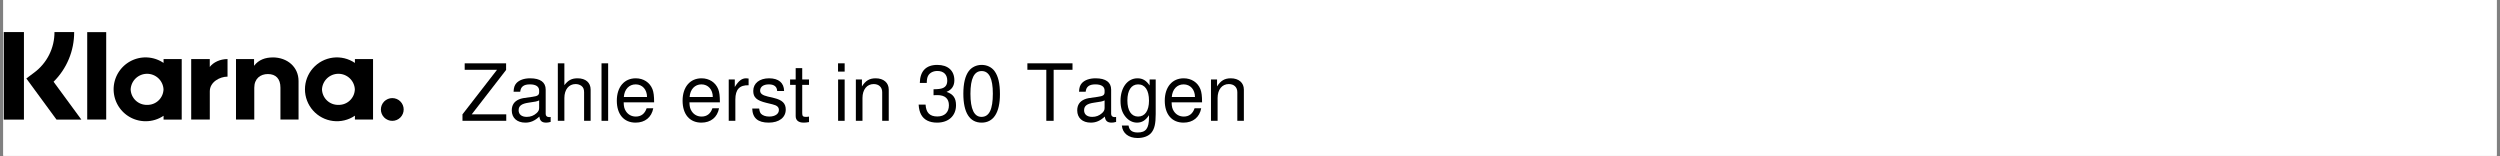 <svg version="1.0" preserveAspectRatio="xMidYMid meet" height="250" viewBox="0 0 3000 187.5" zoomAndPan="magnify" width="4000" xmlns:xlink="http://www.w3.org/1999/xlink" xmlns="http://www.w3.org/2000/svg"><rect x="0" y="0" width="3000" height="187.5" fill="#808080" stroke="none"/><defs><g></g><clipPath id="4c5cf3b69e"><path clip-rule="nonzero" d="M 3.988 0 L 2996.008 0 L 2996.008 187 L 3.988 187 Z M 3.988 0"></path></clipPath><clipPath id="9248a9d49a"><path clip-rule="nonzero" d="M 31 38.5 L 98 38.5 L 98 144 L 31 144 Z M 31 38.5"></path></clipPath><clipPath id="45330d3fad"><path clip-rule="nonzero" d="M 4 38.5 L 29 38.5 L 29 144 L 4 144 Z M 4 38.5"></path></clipPath><clipPath id="d249237592"><path clip-rule="nonzero" d="M 104 38.5 L 128 38.5 L 128 144 L 104 144 Z M 104 38.5"></path></clipPath><clipPath id="28d70265bd"><path clip-rule="nonzero" d="M 136 68 L 219 68 L 219 145.465 L 136 145.465 Z M 136 68"></path></clipPath><clipPath id="52ae18e297"><path clip-rule="nonzero" d="M 365 68 L 448 68 L 448 145.465 L 365 145.465 Z M 365 68"></path></clipPath><clipPath id="c400541e3b"><path clip-rule="nonzero" d="M 457 117 L 484.957 117 L 484.957 145.465 L 457 145.465 Z M 457 117"></path></clipPath></defs><g clip-path="url(#4c5cf3b69e)"><path fill-rule="nonzero" fill-opacity="1" d="M 3.988 0 L 2996.012 0 L 2996.012 187 L 3.988 187 Z M 3.988 0" fill="#ffffff"></path><path fill-rule="nonzero" fill-opacity="1" d="M 3.988 0 L 2996.012 0 L 2996.012 187 L 3.988 187 Z M 3.988 0" fill="#ffffff"></path></g><g clip-path="url(#9248a9d49a)"><path fill-rule="nonzero" fill-opacity="1" d="M 88.996 38.5 L 65.367 38.5 C 65.375 40.855 65.25 43.207 64.984 45.547 C 64.715 47.887 64.316 50.203 63.777 52.496 C 63.238 54.793 62.566 57.047 61.766 59.262 C 60.961 61.477 60.031 63.637 58.977 65.742 C 57.918 67.848 56.742 69.887 55.445 71.855 C 54.152 73.824 52.746 75.711 51.227 77.512 C 49.711 79.316 48.094 81.023 46.375 82.641 C 44.656 84.254 42.848 85.762 40.953 87.164 L 31.602 94.152 L 67.801 143.5 L 97.621 143.5 L 64.281 98.09 C 66.242 96.145 68.105 94.105 69.867 91.977 C 71.625 89.848 73.277 87.637 74.816 85.344 C 76.359 83.051 77.781 80.688 79.09 78.254 C 80.395 75.82 81.574 73.328 82.633 70.777 C 83.691 68.227 84.621 65.629 85.422 62.984 C 86.223 60.34 86.887 57.664 87.422 54.953 C 87.957 52.246 88.355 49.516 88.617 46.766 C 88.879 44.02 89.008 41.262 88.996 38.5 Z M 88.996 38.5" fill="#000000"></path></g><g clip-path="url(#45330d3fad)"><path fill-rule="nonzero" fill-opacity="1" d="M 4.535 143.5 L 28.727 143.5 L 28.727 38.5 L 4.535 38.5 Z M 4.535 143.5" fill="#000000"></path></g><g clip-path="url(#d249237592)"><path fill-rule="nonzero" fill-opacity="1" d="M 104.66 143.457 L 127.445 143.457 L 127.445 38.523 L 104.66 38.523 Z M 104.66 143.457" fill="#000000"></path></g><path fill-rule="nonzero" fill-opacity="1" d="M 327.273 68.93 C 318.586 68.93 310.363 71.621 304.871 78.969 L 304.871 70.875 L 283.195 70.875 L 283.195 143.457 L 305.133 143.457 L 305.133 105.301 C 305.133 94.254 312.535 88.852 321.461 88.852 C 331.035 88.852 336.523 94.555 336.523 105.137 L 336.523 143.457 L 358.262 143.457 L 358.262 97.266 C 358.262 80.375 344.809 68.887 327.273 68.887 Z M 327.273 68.93" fill="#000000"></path><g clip-path="url(#28d70265bd)"><path fill-rule="nonzero" fill-opacity="1" d="M 176.492 125.844 C 175.863 125.859 175.234 125.848 174.609 125.801 C 173.98 125.754 173.355 125.68 172.738 125.57 C 172.117 125.465 171.504 125.328 170.898 125.16 C 170.289 124.996 169.695 124.797 169.105 124.574 C 168.52 124.348 167.945 124.094 167.383 123.812 C 166.82 123.531 166.273 123.223 165.742 122.887 C 165.211 122.551 164.695 122.191 164.199 121.805 C 163.703 121.418 163.227 121.012 162.77 120.578 C 162.312 120.145 161.879 119.691 161.469 119.219 C 161.055 118.742 160.668 118.246 160.305 117.734 C 159.941 117.223 159.605 116.691 159.293 116.145 C 158.984 115.602 158.699 115.039 158.441 114.465 C 158.188 113.895 157.961 113.309 157.762 112.711 C 157.562 112.117 157.395 111.512 157.254 110.898 C 157.113 110.285 157.008 109.668 156.93 109.043 C 156.852 108.422 156.801 107.797 156.785 107.168 C 156.82 106.543 156.883 105.926 156.977 105.309 C 157.07 104.695 157.191 104.082 157.344 103.477 C 157.496 102.875 157.676 102.277 157.883 101.691 C 158.09 101.102 158.324 100.527 158.586 99.961 C 158.848 99.395 159.137 98.844 159.453 98.305 C 159.77 97.77 160.109 97.246 160.473 96.738 C 160.836 96.234 161.223 95.746 161.633 95.277 C 162.047 94.809 162.477 94.359 162.93 93.93 C 163.383 93.504 163.855 93.098 164.348 92.715 C 164.84 92.328 165.348 91.969 165.875 91.637 C 166.398 91.301 166.941 90.988 167.496 90.707 C 168.051 90.422 168.617 90.164 169.199 89.934 C 169.777 89.703 170.367 89.5 170.965 89.324 C 171.566 89.152 172.172 89.004 172.785 88.887 C 173.398 88.77 174.016 88.684 174.637 88.625 C 175.258 88.562 175.879 88.535 176.504 88.535 C 177.125 88.535 177.75 88.562 178.371 88.625 C 178.992 88.684 179.609 88.77 180.223 88.887 C 180.836 89.004 181.441 89.152 182.039 89.324 C 182.637 89.5 183.227 89.703 183.809 89.934 C 184.387 90.164 184.953 90.422 185.508 90.707 C 186.066 90.988 186.605 91.301 187.133 91.637 C 187.656 91.969 188.164 92.328 188.656 92.715 C 189.148 93.098 189.621 93.504 190.074 93.93 C 190.527 94.359 190.961 94.809 191.371 95.277 C 191.781 95.746 192.168 96.234 192.535 96.738 C 192.898 97.246 193.238 97.77 193.551 98.305 C 193.867 98.844 194.156 99.395 194.418 99.961 C 194.68 100.527 194.914 101.102 195.125 101.691 C 195.332 102.277 195.512 102.875 195.66 103.477 C 195.812 104.082 195.934 104.695 196.027 105.309 C 196.121 105.926 196.188 106.543 196.219 107.168 C 196.203 107.797 196.156 108.422 196.078 109.047 C 196 109.668 195.891 110.289 195.75 110.902 C 195.609 111.516 195.441 112.117 195.242 112.715 C 195.043 113.312 194.816 113.898 194.559 114.473 C 194.305 115.047 194.02 115.605 193.707 116.152 C 193.398 116.699 193.059 117.227 192.695 117.742 C 192.332 118.254 191.945 118.75 191.531 119.223 C 191.121 119.699 190.684 120.152 190.23 120.586 C 189.773 121.02 189.293 121.426 188.797 121.812 C 188.301 122.199 187.785 122.559 187.254 122.895 C 186.723 123.23 186.172 123.539 185.609 123.82 C 185.047 124.102 184.473 124.355 183.883 124.578 C 183.297 124.805 182.699 125 182.094 125.168 C 181.484 125.332 180.871 125.469 180.25 125.574 C 179.629 125.684 179.008 125.758 178.379 125.801 C 177.75 125.848 177.121 125.863 176.492 125.844 Z M 196.281 70.875 L 196.281 75.516 C 195.664 75.094 195.035 74.695 194.391 74.309 C 193.75 73.926 193.098 73.562 192.438 73.215 C 191.773 72.871 191.102 72.547 190.422 72.238 C 189.738 71.934 189.051 71.648 188.352 71.383 C 187.652 71.113 186.945 70.871 186.234 70.645 C 185.523 70.422 184.805 70.215 184.078 70.035 C 183.355 69.852 182.625 69.691 181.891 69.551 C 181.156 69.41 180.418 69.289 179.68 69.195 C 178.938 69.098 178.195 69.02 177.449 68.969 C 176.703 68.914 175.957 68.883 175.211 68.871 C 174.461 68.859 173.715 68.871 172.969 68.906 C 172.223 68.941 171.477 68.996 170.734 69.07 C 169.992 69.148 169.25 69.246 168.512 69.367 C 167.773 69.488 167.043 69.629 166.312 69.793 C 165.582 69.957 164.859 70.141 164.141 70.344 C 163.422 70.551 162.711 70.777 162.004 71.023 C 161.301 71.27 160.602 71.539 159.914 71.824 C 159.223 72.113 158.543 72.418 157.871 72.746 C 157.199 73.074 156.539 73.422 155.887 73.785 C 155.234 74.152 154.594 74.539 153.965 74.941 C 153.336 75.344 152.723 75.766 152.117 76.203 C 151.512 76.645 150.922 77.102 150.344 77.574 C 149.766 78.047 149.203 78.539 148.656 79.047 C 148.105 79.551 147.574 80.074 147.055 80.613 C 146.535 81.148 146.035 81.703 145.547 82.27 C 145.062 82.836 144.594 83.418 144.141 84.012 C 143.691 84.605 143.258 85.215 142.84 85.832 C 142.422 86.453 142.027 87.086 141.645 87.727 C 141.266 88.371 140.906 89.023 140.566 89.688 C 140.227 90.352 139.902 91.027 139.602 91.707 C 139.301 92.391 139.02 93.082 138.758 93.781 C 138.496 94.48 138.258 95.188 138.035 95.902 C 137.816 96.613 137.617 97.332 137.441 98.059 C 137.262 98.785 137.105 99.512 136.969 100.246 C 136.836 100.98 136.723 101.719 136.629 102.461 C 136.539 103.199 136.469 103.941 136.418 104.688 C 136.371 105.434 136.344 106.176 136.34 106.926 C 136.336 107.672 136.352 108.418 136.391 109.16 C 136.43 109.906 136.492 110.652 136.574 111.391 C 136.656 112.133 136.762 112.871 136.887 113.609 C 137.012 114.344 137.16 115.074 137.328 115.805 C 137.496 116.531 137.684 117.25 137.895 117.969 C 138.105 118.684 138.34 119.395 138.59 120.094 C 138.844 120.797 139.113 121.492 139.406 122.18 C 139.699 122.867 140.016 123.543 140.348 124.211 C 140.68 124.879 141.031 125.539 141.402 126.188 C 141.773 126.832 142.164 127.469 142.57 128.094 C 142.98 128.719 143.406 129.332 143.852 129.934 C 144.293 130.535 144.754 131.121 145.234 131.695 C 145.711 132.266 146.207 132.824 146.719 133.371 C 147.23 133.914 147.758 134.441 148.301 134.957 C 148.84 135.469 149.398 135.969 149.969 136.449 C 150.543 136.93 151.125 137.395 151.727 137.84 C 152.324 138.289 152.934 138.715 153.559 139.129 C 154.184 139.539 154.816 139.934 155.465 140.305 C 156.109 140.68 156.766 141.035 157.434 141.371 C 158.102 141.707 158.777 142.023 159.465 142.32 C 160.152 142.617 160.844 142.891 161.547 143.148 C 162.25 143.402 162.957 143.637 163.672 143.852 C 164.391 144.066 165.109 144.262 165.84 144.434 C 166.566 144.605 167.297 144.754 168.031 144.887 C 168.77 145.016 169.508 145.121 170.25 145.207 C 170.992 145.297 171.738 145.359 172.484 145.402 C 173.23 145.445 173.977 145.469 174.723 145.465 C 178.566 145.488 182.324 144.941 186 143.824 C 189.676 142.711 193.102 141.074 196.281 138.918 L 196.281 143.559 L 218.059 143.559 L 218.059 70.875 Z M 196.281 70.875" fill="#000000"></path></g><path fill-rule="nonzero" fill-opacity="1" d="M 251.723 80.336 L 251.723 70.875 L 229.441 70.875 L 229.441 143.457 L 251.762 143.457 L 251.762 109.578 C 251.762 98.129 264.172 91.984 272.797 91.984 L 273.039 91.984 L 273.039 70.875 C 264.211 70.875 256.086 74.652 251.723 80.336 Z M 251.723 80.336" fill="#000000"></path><g clip-path="url(#52ae18e297)"><path fill-rule="nonzero" fill-opacity="1" d="M 406.086 125.844 C 405.457 125.859 404.828 125.848 404.199 125.801 C 403.57 125.754 402.949 125.68 402.328 125.57 C 401.707 125.465 401.094 125.328 400.488 125.16 C 399.883 124.996 399.285 124.797 398.699 124.574 C 398.109 124.348 397.535 124.094 396.973 123.812 C 396.41 123.531 395.863 123.223 395.332 122.887 C 394.801 122.551 394.285 122.191 393.789 121.805 C 393.293 121.418 392.816 121.012 392.359 120.578 C 391.906 120.145 391.469 119.691 391.059 119.219 C 390.648 118.742 390.258 118.246 389.898 117.734 C 389.535 117.223 389.195 116.691 388.887 116.145 C 388.574 115.602 388.289 115.039 388.035 114.465 C 387.777 113.895 387.551 113.309 387.352 112.711 C 387.152 112.117 386.984 111.512 386.848 110.898 C 386.707 110.285 386.598 109.668 386.52 109.043 C 386.441 108.422 386.395 107.797 386.375 107.168 C 386.41 106.543 386.477 105.926 386.566 105.309 C 386.66 104.695 386.785 104.082 386.934 103.477 C 387.086 102.875 387.266 102.277 387.473 101.691 C 387.68 101.102 387.918 100.527 388.18 99.961 C 388.441 99.395 388.73 98.844 389.043 98.305 C 389.359 97.77 389.699 97.246 390.062 96.738 C 390.426 96.234 390.816 95.746 391.227 95.277 C 391.637 94.809 392.07 94.359 392.523 93.93 C 392.977 93.504 393.449 93.098 393.938 92.715 C 394.43 92.328 394.941 91.969 395.465 91.637 C 395.992 91.301 396.531 90.988 397.086 90.707 C 397.645 90.422 398.211 90.164 398.789 89.934 C 399.371 89.703 399.957 89.5 400.559 89.324 C 401.156 89.152 401.762 89.004 402.375 88.887 C 402.988 88.77 403.605 88.684 404.227 88.625 C 404.848 88.562 405.469 88.535 406.094 88.535 C 406.719 88.535 407.34 88.562 407.961 88.625 C 408.582 88.684 409.199 88.77 409.812 88.887 C 410.426 89.004 411.031 89.152 411.629 89.324 C 412.23 89.5 412.82 89.703 413.398 89.934 C 413.977 90.164 414.547 90.422 415.102 90.707 C 415.656 90.988 416.195 91.301 416.723 91.637 C 417.25 91.969 417.758 92.328 418.25 92.715 C 418.742 93.098 419.215 93.504 419.668 93.93 C 420.121 94.359 420.551 94.809 420.961 95.277 C 421.371 95.746 421.762 96.234 422.125 96.738 C 422.488 97.246 422.828 97.77 423.145 98.305 C 423.457 98.844 423.746 99.395 424.008 99.961 C 424.273 100.527 424.508 101.102 424.715 101.691 C 424.922 102.277 425.102 102.875 425.254 103.477 C 425.406 104.082 425.527 104.695 425.621 105.309 C 425.715 105.926 425.777 106.543 425.812 107.168 C 425.793 107.797 425.746 108.422 425.668 109.047 C 425.59 109.668 425.48 110.289 425.34 110.902 C 425.203 111.516 425.035 112.117 424.836 112.715 C 424.637 113.312 424.406 113.898 424.152 114.473 C 423.895 115.047 423.613 115.605 423.301 116.152 C 422.988 116.699 422.652 117.227 422.289 117.742 C 421.922 118.254 421.535 118.75 421.125 119.223 C 420.711 119.699 420.277 120.152 419.82 120.586 C 419.363 121.02 418.887 121.426 418.391 121.812 C 417.891 122.199 417.379 122.559 416.844 122.895 C 416.312 123.23 415.766 123.539 415.203 123.82 C 414.641 124.102 414.062 124.355 413.477 124.578 C 412.887 124.805 412.289 125 411.684 125.168 C 411.078 125.332 410.461 125.469 409.844 125.574 C 409.223 125.684 408.598 125.758 407.969 125.801 C 407.344 125.848 406.715 125.863 406.086 125.844 Z M 425.891 70.875 L 425.891 75.516 C 424.938 74.867 423.953 74.262 422.945 73.699 C 421.934 73.137 420.898 72.621 419.844 72.156 C 418.785 71.688 417.711 71.266 416.617 70.898 C 415.52 70.527 414.41 70.207 413.289 69.934 C 412.164 69.664 411.031 69.445 409.887 69.277 C 408.742 69.109 407.594 68.992 406.441 68.926 C 405.285 68.863 404.133 68.852 402.977 68.891 C 401.82 68.93 400.668 69.023 399.523 69.168 C 398.375 69.309 397.238 69.504 396.109 69.75 C 394.98 70 393.863 70.297 392.762 70.645 C 391.66 70.988 390.574 71.387 389.508 71.832 C 388.441 72.277 387.398 72.77 386.375 73.309 C 385.352 73.848 384.359 74.434 383.387 75.062 C 382.418 75.691 381.48 76.363 380.574 77.078 C 379.664 77.793 378.789 78.547 377.949 79.34 C 377.109 80.133 376.309 80.961 375.543 81.828 C 374.777 82.695 374.055 83.594 373.371 84.523 C 372.688 85.453 372.047 86.414 371.453 87.402 C 370.855 88.391 370.305 89.406 369.801 90.445 C 369.293 91.484 368.84 92.543 368.43 93.621 C 368.02 94.703 367.66 95.797 367.352 96.91 C 367.043 98.023 366.785 99.148 366.574 100.281 C 366.367 101.418 366.211 102.562 366.105 103.711 C 366.004 104.859 365.949 106.012 365.949 107.168 C 365.949 108.32 366.004 109.473 366.105 110.625 C 366.211 111.773 366.367 112.914 366.574 114.051 C 366.785 115.188 367.043 116.312 367.352 117.422 C 367.66 118.535 368.02 119.633 368.43 120.711 C 368.84 121.793 369.293 122.852 369.801 123.891 C 370.305 124.93 370.855 125.941 371.453 126.93 C 372.047 127.918 372.688 128.879 373.371 129.812 C 374.055 130.742 374.777 131.641 375.543 132.508 C 376.309 133.371 377.109 134.199 377.949 134.996 C 378.789 135.789 379.664 136.543 380.574 137.254 C 381.48 137.969 382.418 138.641 383.387 139.27 C 384.359 139.902 385.352 140.484 386.375 141.023 C 387.398 141.566 388.441 142.059 389.508 142.504 C 390.574 142.949 391.66 143.344 392.762 143.691 C 393.863 144.039 394.98 144.336 396.109 144.582 C 397.238 144.828 398.375 145.023 399.523 145.168 C 400.668 145.312 401.82 145.402 402.977 145.445 C 404.133 145.484 405.285 145.473 406.441 145.406 C 407.594 145.344 408.742 145.227 409.887 145.059 C 411.031 144.891 412.164 144.672 413.289 144.398 C 414.41 144.129 415.52 143.809 416.617 143.438 C 417.711 143.066 418.785 142.648 419.844 142.18 C 420.898 141.711 421.934 141.195 422.945 140.637 C 423.953 140.074 424.938 139.469 425.891 138.82 L 425.891 143.457 L 447.652 143.457 L 447.652 70.875 Z M 425.891 70.875" fill="#000000"></path></g><g clip-path="url(#c400541e3b)"><path fill-rule="nonzero" fill-opacity="1" d="M 470.758 117.711 C 469.859 117.711 468.969 117.797 468.086 117.969 C 467.207 118.145 466.352 118.402 465.52 118.742 C 464.691 119.086 463.902 119.504 463.152 120.004 C 462.406 120.5 461.715 121.066 461.078 121.699 C 460.441 122.332 459.875 123.023 459.375 123.766 C 458.875 124.512 458.453 125.301 458.109 126.129 C 457.766 126.957 457.504 127.809 457.328 128.688 C 457.152 129.57 457.062 130.457 457.062 131.355 C 457.062 132.25 457.148 133.141 457.32 134.02 C 457.496 134.898 457.754 135.754 458.098 136.582 C 458.441 137.41 458.863 138.199 459.359 138.945 C 459.859 139.691 460.426 140.383 461.059 141.016 C 461.695 141.652 462.387 142.219 463.133 142.719 C 463.879 143.215 464.664 143.637 465.496 143.98 C 466.324 144.324 467.18 144.586 468.062 144.762 C 468.941 144.938 469.832 145.023 470.73 145.023 C 471.629 145.023 472.516 144.938 473.398 144.762 C 474.281 144.59 475.137 144.328 475.965 143.988 C 476.793 143.645 477.582 143.223 478.328 142.727 C 479.078 142.227 479.77 141.66 480.402 141.027 C 481.039 140.395 481.605 139.703 482.105 138.957 C 482.605 138.211 483.027 137.426 483.371 136.594 C 483.715 135.766 483.973 134.914 484.148 134.031 C 484.324 133.152 484.41 132.266 484.41 131.367 C 484.414 130.473 484.324 129.582 484.152 128.703 C 483.977 127.824 483.719 126.973 483.379 126.145 C 483.035 125.316 482.613 124.527 482.117 123.781 C 481.617 123.035 481.055 122.348 480.418 121.711 C 479.785 121.078 479.094 120.512 478.348 120.012 C 477.602 119.516 476.816 119.094 475.988 118.75 C 475.156 118.406 474.305 118.148 473.422 117.973 C 472.543 117.797 471.652 117.711 470.758 117.711 Z M 470.758 117.711" fill="#000000"></path></g><g fill-opacity="1" fill="#000000"><g transform="translate(552.327, 144.979)"><g><path d="M 54.988 -68.996 L 5.301 -68.996 L 5.301 -61.234 L 44.105 -61.234 L 2.648 -7.762 L 2.648 0 L 55.176 0 L 55.176 -7.762 L 13.723 -7.762 L 54.988 -61.047 Z M 54.988 -68.996"></path></g></g></g><g fill-opacity="1" fill="#000000"><g transform="translate(610.15, 144.979)"><g><path d="M 50.633 -4.637 C 49.781 -4.449 49.402 -4.449 48.93 -4.449 C 46.188 -4.449 44.672 -5.867 44.672 -8.328 L 44.672 -37.48 C 44.672 -46.281 38.234 -51.012 26.027 -51.012 C 18.738 -51.012 12.965 -48.93 9.559 -45.238 C 7.289 -42.684 6.34 -39.844 6.152 -34.922 L 14.102 -34.922 C 14.766 -40.98 18.359 -43.727 25.742 -43.727 C 32.938 -43.727 36.816 -41.074 36.816 -36.344 L 36.816 -34.262 C 36.723 -30.855 35.02 -29.625 28.582 -28.773 C 17.414 -27.352 15.711 -26.973 12.684 -25.742 C 6.91 -23.281 3.977 -18.93 3.977 -12.492 C 3.977 -3.5 10.223 2.176 20.254 2.176 C 26.5 2.176 31.516 0 37.102 -5.109 C 37.668 0 40.129 2.176 45.238 2.176 C 46.941 2.176 47.984 1.988 50.633 1.324 Z M 36.816 -15.617 C 36.816 -12.965 36.059 -11.355 33.691 -9.18 C 30.477 -6.246 26.594 -4.73 21.957 -4.73 C 15.805 -4.73 12.211 -7.668 12.211 -12.684 C 12.211 -17.887 15.617 -20.539 24.133 -21.77 C 32.559 -22.902 34.168 -23.281 36.816 -24.512 Z M 36.816 -15.617"></path></g></g></g><g fill-opacity="1" fill="#000000"><g transform="translate(662.768, 144.979)"><g><path d="M 6.625 -68.996 L 6.625 0 L 14.48 0 L 14.48 -27.352 C 14.48 -37.48 19.781 -44.105 27.918 -44.105 C 30.57 -44.105 33.031 -43.348 34.922 -41.926 C 37.195 -40.223 38.141 -37.855 38.141 -34.355 L 38.141 0 L 45.996 0 L 45.996 -37.48 C 45.996 -45.809 40.035 -51.012 30.379 -51.012 C 23.375 -51.012 19.117 -48.836 14.48 -42.777 L 14.48 -68.996 Z M 6.625 -68.996"></path></g></g></g><g fill-opacity="1" fill="#000000"><g transform="translate(715.386, 144.979)"><g><path d="M 14.387 -68.996 L 6.438 -68.996 L 6.438 0 L 14.387 0 Z M 14.387 -68.996"></path></g></g></g><g fill-opacity="1" fill="#000000"><g transform="translate(736.396, 144.979)"><g><path d="M 48.551 -22.148 C 48.551 -29.719 47.984 -34.262 46.566 -37.953 C 43.348 -46.09 35.773 -51.012 26.5 -51.012 C 12.684 -51.012 3.785 -40.508 3.785 -24.133 C 3.785 -7.762 12.305 2.176 26.312 2.176 C 37.668 2.176 45.523 -4.258 47.512 -15.047 L 39.562 -15.047 C 37.383 -8.52 32.938 -5.109 26.594 -5.109 C 21.578 -5.109 17.32 -7.383 14.668 -11.547 C 12.777 -14.387 12.113 -17.227 12.02 -22.148 Z M 12.211 -28.582 C 12.871 -37.762 18.457 -43.727 26.406 -43.727 C 34.449 -43.727 40.035 -37.48 40.035 -28.582 Z M 12.211 -28.582"></path></g></g></g><g fill-opacity="1" fill="#000000"><g transform="translate(789.014, 144.979)"><g></g></g></g><g fill-opacity="1" fill="#000000"><g transform="translate(815.323, 144.979)"><g><path d="M 48.551 -22.148 C 48.551 -29.719 47.984 -34.262 46.566 -37.953 C 43.348 -46.09 35.773 -51.012 26.5 -51.012 C 12.684 -51.012 3.785 -40.508 3.785 -24.133 C 3.785 -7.762 12.305 2.176 26.312 2.176 C 37.668 2.176 45.523 -4.258 47.512 -15.047 L 39.562 -15.047 C 37.383 -8.52 32.938 -5.109 26.594 -5.109 C 21.578 -5.109 17.32 -7.383 14.668 -11.547 C 12.777 -14.387 12.113 -17.227 12.02 -22.148 Z M 12.211 -28.582 C 12.871 -37.762 18.457 -43.727 26.406 -43.727 C 34.449 -43.727 40.035 -37.48 40.035 -28.582 Z M 12.211 -28.582"></path></g></g></g><g fill-opacity="1" fill="#000000"><g transform="translate(867.941, 144.979)"><g><path d="M 6.531 -49.594 L 6.531 0 L 14.48 0 L 14.48 -25.742 C 14.574 -37.668 19.496 -42.969 30.379 -42.684 L 30.379 -50.73 C 29.055 -50.918 28.297 -51.012 27.352 -51.012 C 22.242 -51.012 18.359 -47.984 13.816 -40.602 L 13.816 -49.594 Z M 6.531 -49.594"></path></g></g></g><g fill-opacity="1" fill="#000000"><g transform="translate(899.455, 144.979)"><g><path d="M 41.453 -35.773 C 41.359 -45.523 34.922 -51.012 23.473 -51.012 C 11.926 -51.012 4.449 -45.051 4.449 -35.871 C 4.449 -28.109 8.422 -24.418 20.16 -21.578 L 27.543 -19.781 C 33.031 -18.457 35.207 -16.469 35.207 -12.965 C 35.207 -8.234 30.57 -5.109 23.66 -5.109 C 19.402 -5.109 15.805 -6.34 13.816 -8.422 C 12.586 -9.844 12.02 -11.262 11.547 -14.766 L 3.219 -14.766 C 3.598 -3.312 10.031 2.176 23 2.176 C 35.492 2.176 43.441 -3.977 43.441 -13.535 C 43.441 -20.918 39.277 -24.984 29.434 -27.352 L 21.863 -29.148 C 15.426 -30.664 12.684 -32.746 12.684 -36.25 C 12.684 -40.887 16.75 -43.727 23.188 -43.727 C 29.527 -43.727 32.938 -40.98 33.125 -35.773 Z M 41.453 -35.773"></path></g></g></g><g fill-opacity="1" fill="#000000"><g transform="translate(946.773, 144.979)"><g><path d="M 24.039 -49.594 L 15.898 -49.594 L 15.898 -63.223 L 8.043 -63.223 L 8.043 -49.594 L 1.324 -49.594 L 1.324 -43.156 L 8.043 -43.156 L 8.043 -5.68 C 8.043 -0.566 11.453 2.176 17.605 2.176 C 19.688 2.176 21.391 1.988 24.039 1.516 L 24.039 -5.109 C 22.902 -4.828 21.863 -4.73 20.254 -4.73 C 16.848 -4.73 15.898 -5.68 15.898 -9.18 L 15.898 -43.156 L 24.039 -43.156 Z M 24.039 -49.594"></path></g></g></g><g fill-opacity="1" fill="#000000"><g transform="translate(973.082, 144.979)"><g></g></g></g><g fill-opacity="1" fill="#000000"><g transform="translate(999.391, 144.979)"><g><path d="M 14.195 -49.594 L 6.34 -49.594 L 6.34 0 L 14.195 0 Z M 14.195 -68.996 L 6.246 -68.996 L 6.246 -59.059 L 14.195 -59.059 Z M 14.195 -68.996"></path></g></g></g><g fill-opacity="1" fill="#000000"><g transform="translate(1020.401, 144.979)"><g><path d="M 6.625 -49.594 L 6.625 0 L 14.574 0 L 14.574 -27.352 C 14.574 -37.48 19.875 -44.105 28.016 -44.105 C 34.262 -44.105 38.234 -40.316 38.234 -34.355 L 38.234 0 L 46.09 0 L 46.09 -37.48 C 46.09 -45.711 39.941 -51.012 30.379 -51.012 C 23 -51.012 18.266 -48.172 13.914 -41.266 L 13.914 -49.594 Z M 6.625 -49.594"></path></g></g></g><g fill-opacity="1" fill="#000000"><g transform="translate(1073.019, 144.979)"><g></g></g></g><g fill-opacity="1" fill="#000000"><g transform="translate(1099.328, 144.979)"><g><path d="M 20.918 -30.758 L 21.957 -30.758 L 25.461 -30.855 C 34.641 -30.855 39.371 -26.688 39.371 -18.645 C 39.371 -10.223 34.168 -5.207 25.461 -5.207 C 16.375 -5.207 11.926 -9.75 11.355 -19.496 L 3.027 -19.496 C 3.406 -14.102 4.355 -10.602 5.961 -7.57 C 9.371 -1.137 15.996 2.176 25.176 2.176 C 38.992 2.176 47.891 -6.059 47.891 -18.738 C 47.891 -27.258 44.578 -31.988 36.531 -34.734 C 42.777 -37.289 45.902 -41.926 45.902 -48.648 C 45.902 -60.191 38.234 -67.102 25.461 -67.102 C 11.926 -67.102 4.73 -59.719 4.449 -45.43 L 12.777 -45.43 C 12.871 -49.5 13.25 -51.77 14.293 -53.852 C 16.184 -57.543 20.348 -59.816 25.555 -59.816 C 32.938 -59.816 37.383 -55.555 37.383 -48.363 C 37.383 -43.629 35.68 -40.793 31.988 -39.277 C 29.719 -38.332 26.785 -37.953 20.918 -37.855 Z M 20.918 -30.758"></path></g></g></g><g fill-opacity="1" fill="#000000"><g transform="translate(1151.946, 144.979)"><g><path d="M 26.027 -67.102 C 19.781 -67.102 14.102 -64.359 10.602 -59.719 C 6.246 -53.852 4.07 -44.859 4.07 -32.461 C 4.07 -9.75 11.641 2.176 26.027 2.176 C 40.223 2.176 47.984 -9.844 47.984 -31.895 C 47.984 -44.957 45.902 -53.664 41.453 -59.719 C 37.953 -64.453 32.367 -67.102 26.027 -67.102 Z M 26.027 -59.719 C 35.02 -59.719 39.465 -50.73 39.465 -32.652 C 39.465 -13.629 35.113 -4.73 25.836 -4.73 C 17.035 -4.73 12.586 -14.008 12.586 -32.367 C 12.586 -50.73 17.035 -59.719 26.027 -59.719 Z M 26.027 -59.719"></path></g></g></g><g fill-opacity="1" fill="#000000"><g transform="translate(1204.564, 144.979)"><g></g></g></g><g fill-opacity="1" fill="#000000"><g transform="translate(1230.873, 144.979)"><g><path d="M 33.504 -61.234 L 56.125 -61.234 L 56.125 -68.996 L 1.988 -68.996 L 1.988 -61.234 L 24.703 -61.234 L 24.703 0 L 33.504 0 Z M 33.504 -61.234"></path></g></g></g><g fill-opacity="1" fill="#000000"><g transform="translate(1288.696, 144.979)"><g><path d="M 50.633 -4.637 C 49.781 -4.449 49.402 -4.449 48.93 -4.449 C 46.188 -4.449 44.672 -5.867 44.672 -8.328 L 44.672 -37.48 C 44.672 -46.281 38.234 -51.012 26.027 -51.012 C 18.738 -51.012 12.965 -48.93 9.559 -45.238 C 7.289 -42.684 6.34 -39.844 6.152 -34.922 L 14.102 -34.922 C 14.766 -40.98 18.359 -43.727 25.742 -43.727 C 32.938 -43.727 36.816 -41.074 36.816 -36.344 L 36.816 -34.262 C 36.723 -30.855 35.02 -29.625 28.582 -28.773 C 17.414 -27.352 15.711 -26.973 12.684 -25.742 C 6.91 -23.281 3.977 -18.93 3.977 -12.492 C 3.977 -3.5 10.223 2.176 20.254 2.176 C 26.5 2.176 31.516 0 37.102 -5.109 C 37.668 0 40.129 2.176 45.238 2.176 C 46.941 2.176 47.984 1.988 50.633 1.324 Z M 36.816 -15.617 C 36.816 -12.965 36.059 -11.355 33.691 -9.18 C 30.477 -6.246 26.594 -4.73 21.957 -4.73 C 15.805 -4.73 12.211 -7.668 12.211 -12.684 C 12.211 -17.887 15.617 -20.539 24.133 -21.77 C 32.559 -22.902 34.168 -23.281 36.816 -24.512 Z M 36.816 -15.617"></path></g></g></g><g fill-opacity="1" fill="#000000"><g transform="translate(1341.314, 144.979)"><g><path d="M 38.234 -49.594 L 38.234 -42.398 C 34.262 -48.363 29.906 -51.012 23.66 -51.012 C 11.641 -51.012 3.312 -39.844 3.312 -23.945 C 3.312 -15.617 5.301 -9.559 9.559 -4.543 C 13.25 -0.188 17.98 2.176 23.094 2.176 C 29.055 2.176 33.316 -0.473 37.48 -6.719 L 37.48 -4.164 C 37.48 9.086 33.789 14.008 23.945 14.008 C 17.227 14.008 13.723 11.355 12.965 5.68 L 4.922 5.68 C 5.68 14.859 12.965 20.633 23.754 20.633 C 31.043 20.633 37.102 18.266 40.316 14.293 C 44.105 9.652 45.523 3.5 45.523 -8.141 L 45.523 -49.594 Z M 24.418 -43.727 C 32.746 -43.727 37.48 -36.723 37.48 -24.133 C 37.48 -12.113 32.652 -5.109 24.418 -5.109 C 16.277 -5.109 11.547 -12.211 11.547 -24.418 C 11.547 -36.531 16.277 -43.727 24.418 -43.727 Z M 24.418 -43.727"></path></g></g></g><g fill-opacity="1" fill="#000000"><g transform="translate(1393.932, 144.979)"><g><path d="M 48.551 -22.148 C 48.551 -29.719 47.984 -34.262 46.566 -37.953 C 43.348 -46.09 35.773 -51.012 26.5 -51.012 C 12.684 -51.012 3.785 -40.508 3.785 -24.133 C 3.785 -7.762 12.305 2.176 26.312 2.176 C 37.668 2.176 45.523 -4.258 47.512 -15.047 L 39.562 -15.047 C 37.383 -8.52 32.938 -5.109 26.594 -5.109 C 21.578 -5.109 17.32 -7.383 14.668 -11.547 C 12.777 -14.387 12.113 -17.227 12.02 -22.148 Z M 12.211 -28.582 C 12.871 -37.762 18.457 -43.727 26.406 -43.727 C 34.449 -43.727 40.035 -37.48 40.035 -28.582 Z M 12.211 -28.582"></path></g></g></g><g fill-opacity="1" fill="#000000"><g transform="translate(1446.55, 144.979)"><g><path d="M 6.625 -49.594 L 6.625 0 L 14.574 0 L 14.574 -27.352 C 14.574 -37.48 19.875 -44.105 28.016 -44.105 C 34.262 -44.105 38.234 -40.316 38.234 -34.355 L 38.234 0 L 46.09 0 L 46.09 -37.48 C 46.09 -45.711 39.941 -51.012 30.379 -51.012 C 23 -51.012 18.266 -48.172 13.914 -41.266 L 13.914 -49.594 Z M 6.625 -49.594"></path></g></g></g></svg>